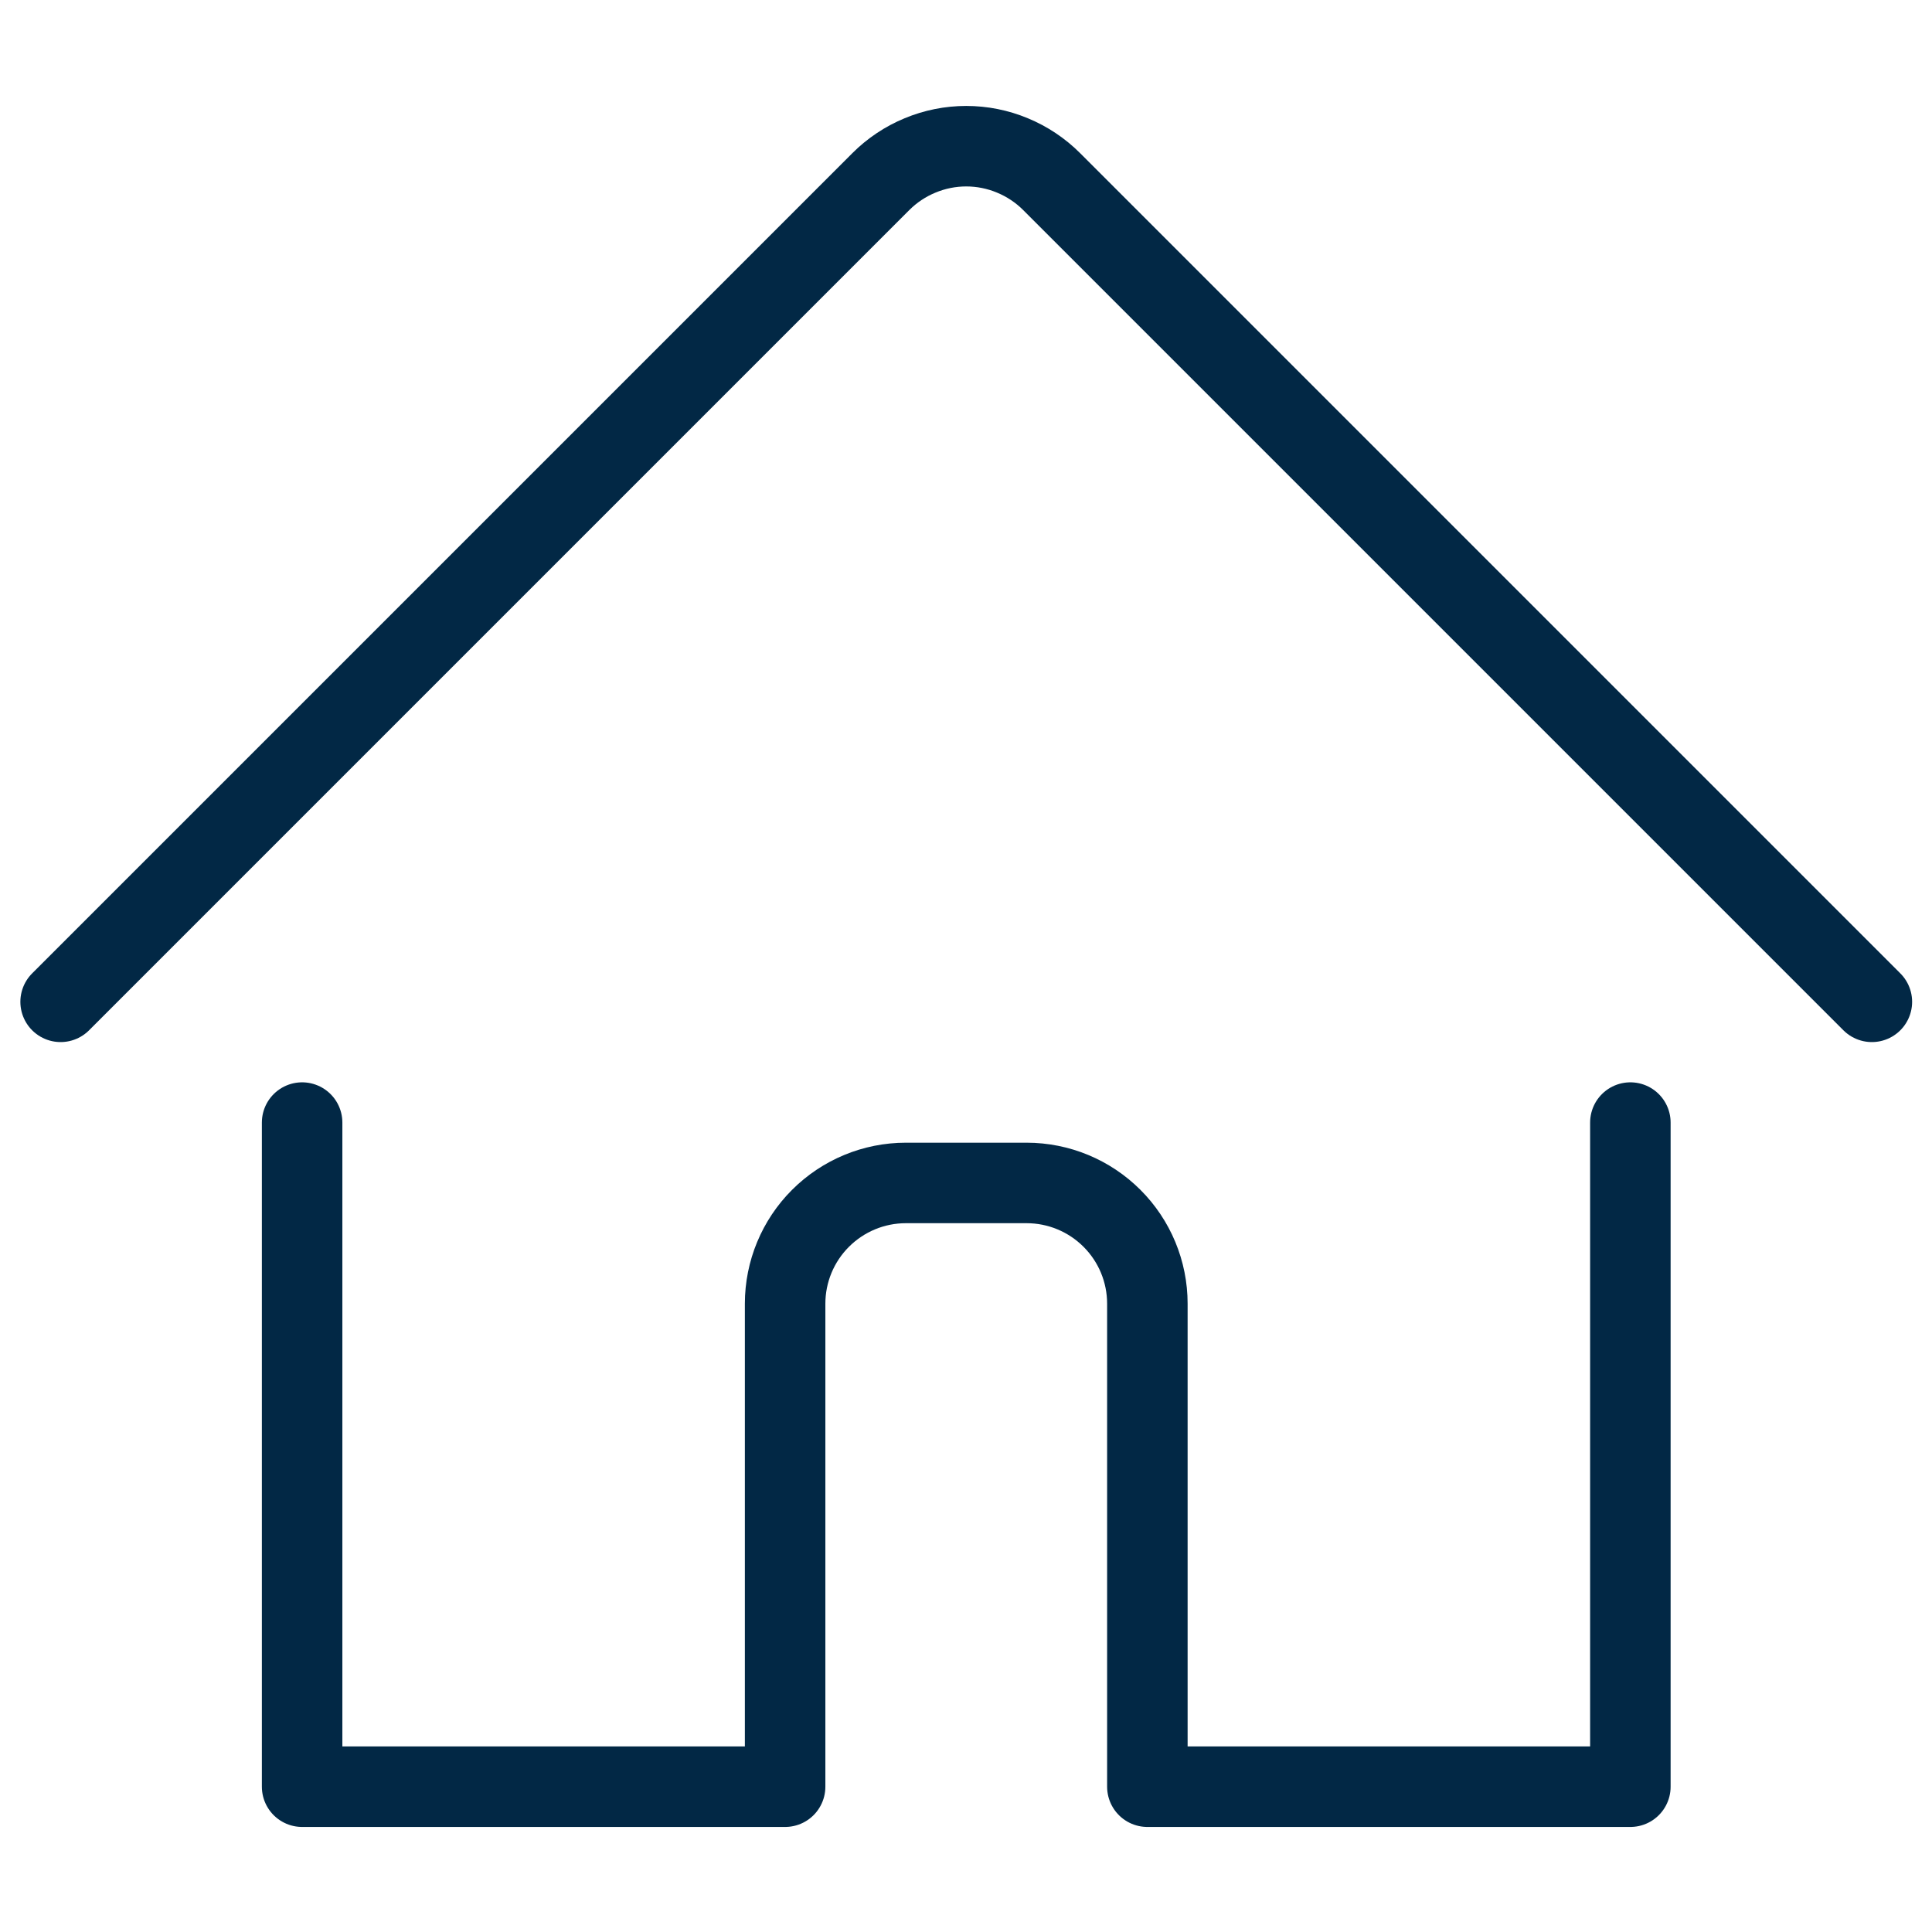 <svg width="24" height="24" viewBox="0 0 24 24" fill="none" xmlns="http://www.w3.org/2000/svg">
<g id="House 1 5">
<path id="Vector" d="M3.753 13.945V22.195H9.753V16.195C9.753 15.797 9.911 15.416 10.192 15.135C10.474 14.853 10.855 14.695 11.253 14.695H12.753C13.151 14.695 13.532 14.853 13.814 15.135C14.095 15.416 14.253 15.797 14.253 16.195V22.195H20.253V13.945" stroke="#022845" stroke-linecap="round" stroke-linejoin="round"/>
<path id="Vector_2" d="M0.753 12.445L10.942 2.256C11.081 2.117 11.247 2.006 11.429 1.931C11.611 1.855 11.806 1.816 12.003 1.816C12.2 1.816 12.395 1.855 12.577 1.931C12.759 2.006 12.925 2.117 13.064 2.256L23.253 12.445" stroke="#022845" stroke-linecap="round" stroke-linejoin="round"/>
</g>
</svg>
